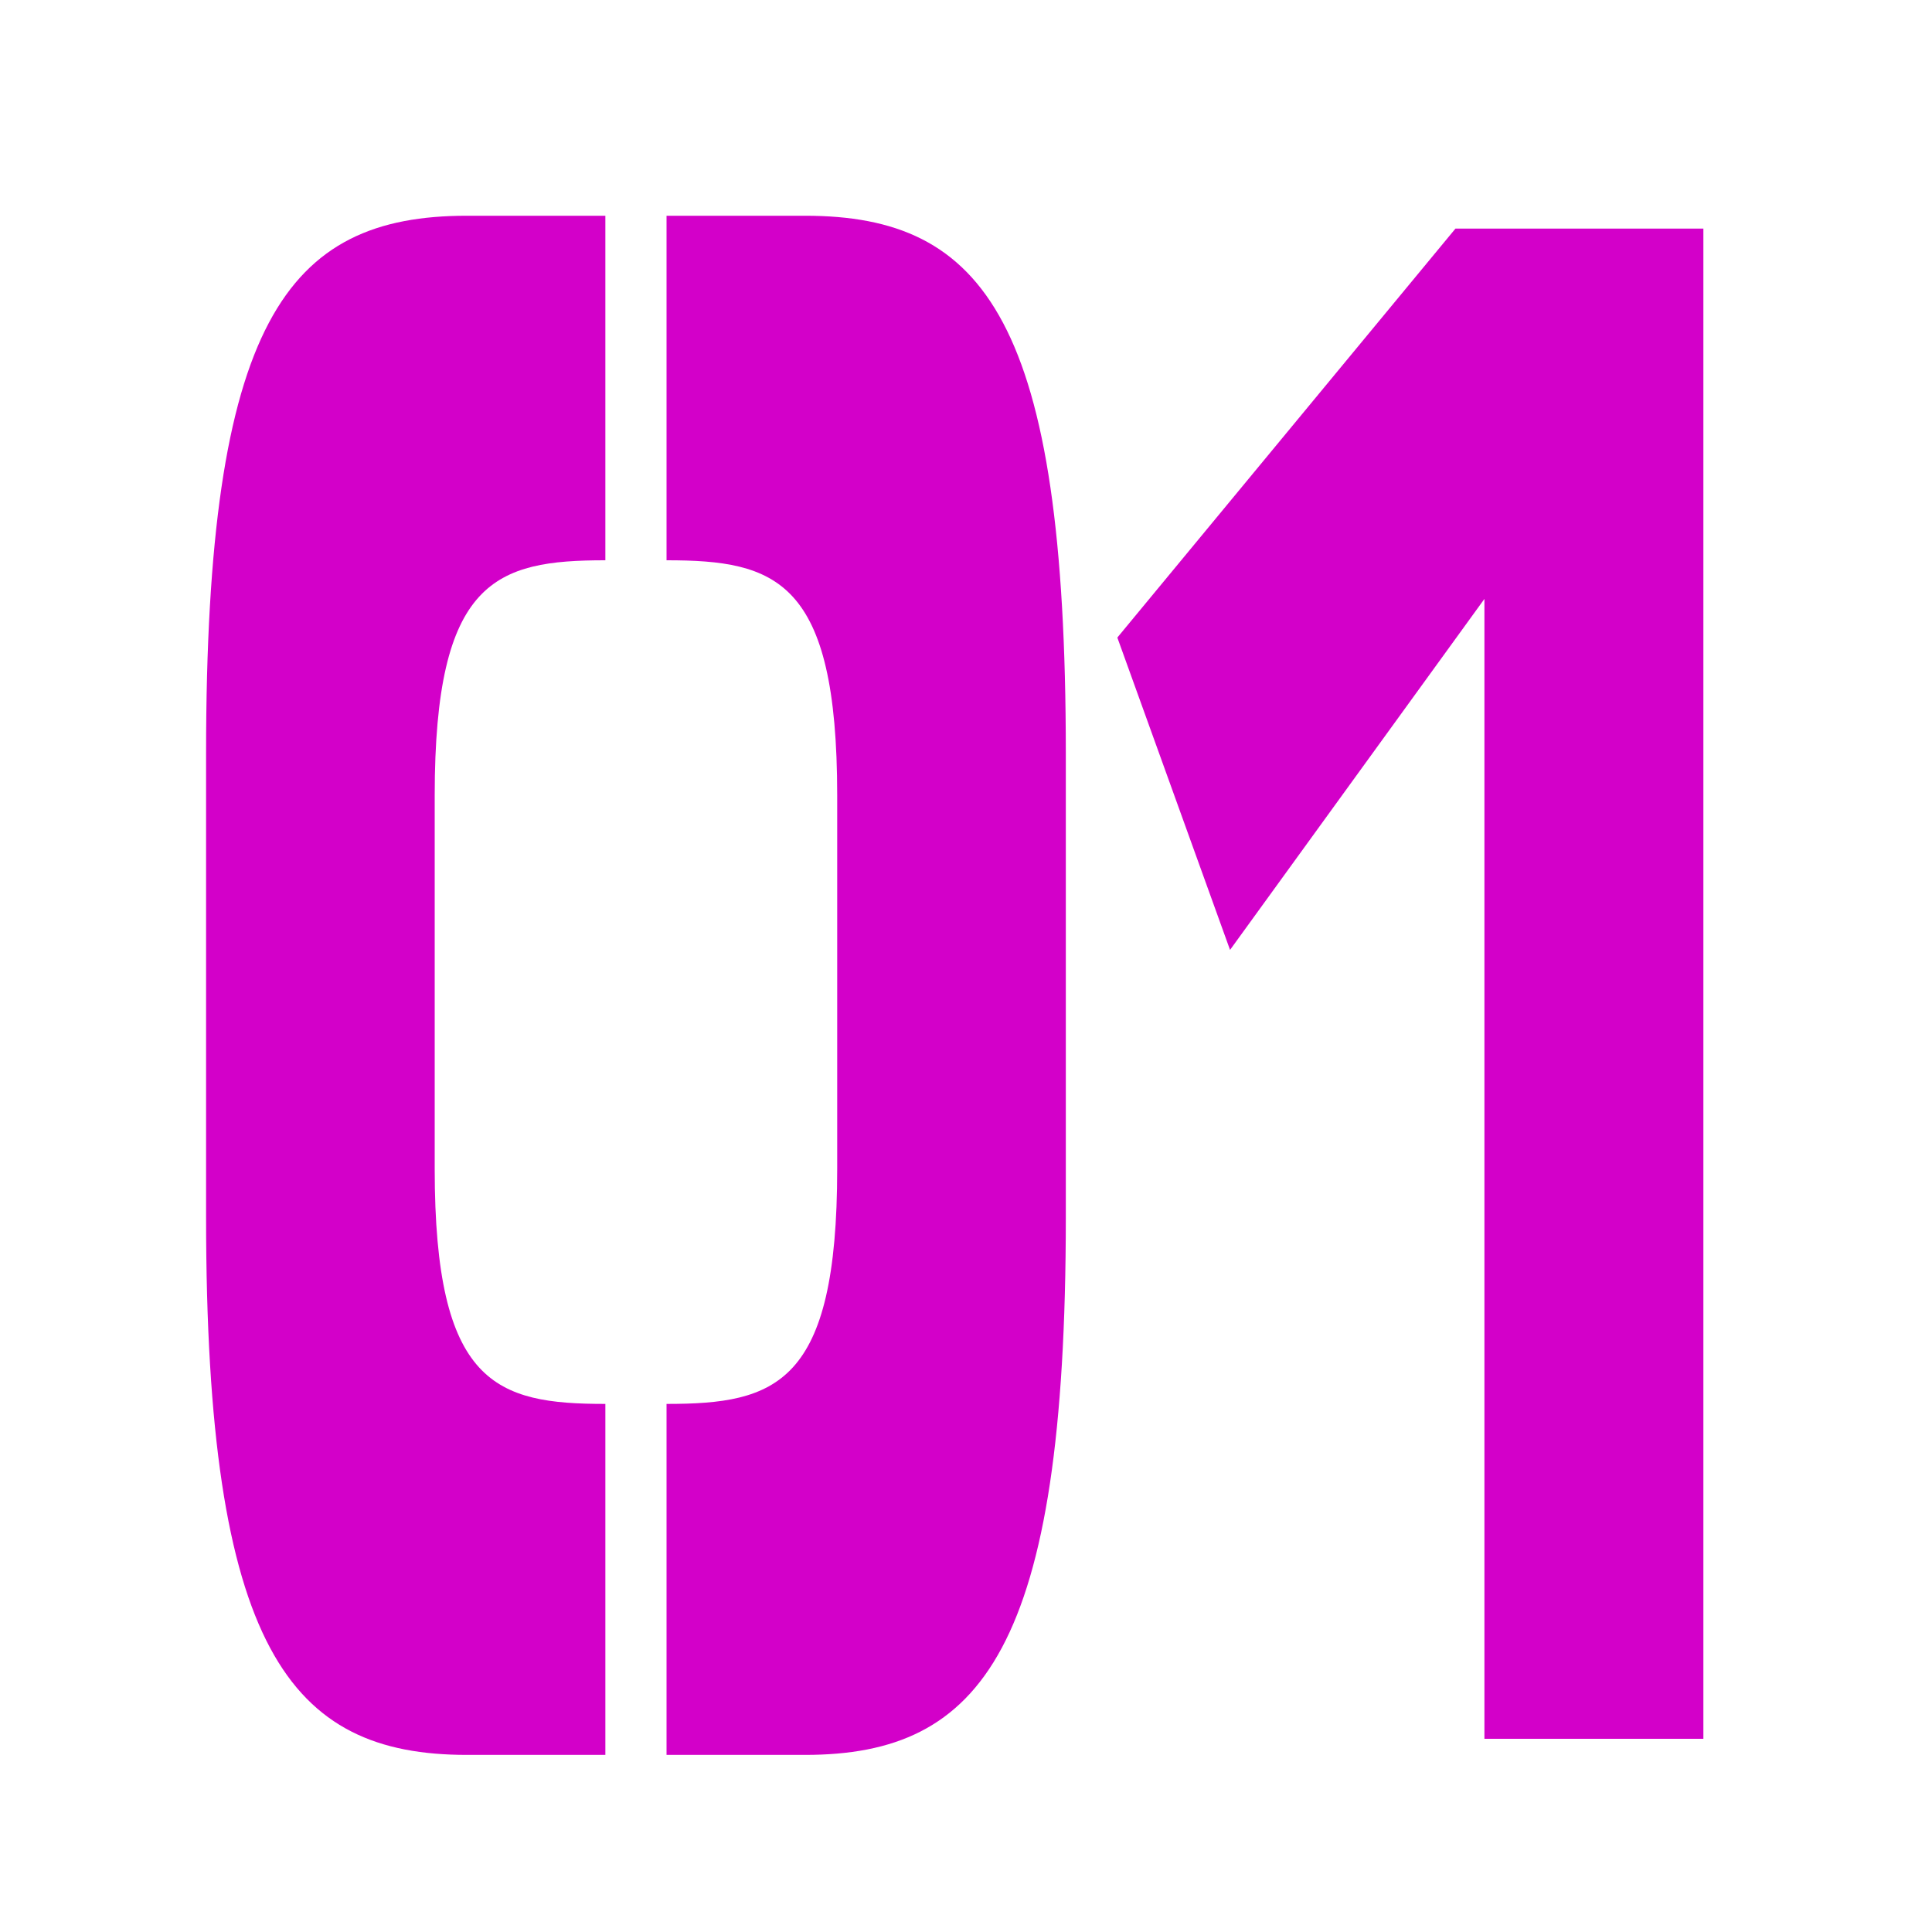 <?xml version="1.0" encoding="UTF-8"?>
<svg id="Print" xmlns="http://www.w3.org/2000/svg" width="60" height="60" version="1.1" viewBox="0 0 60 60">
  <!-- Generator: Adobe Illustrator 29.5.1, SVG Export Plug-In . SVG Version: 2.1.0 Build 141)  -->
  <defs>
    <style>
      .st0 {
        fill: #d300c9;
      }
    </style>
  </defs>
  <path class="st0" d="M33.1,37.8c0,13.4-2.6,16.7-8.1,16.7h-4.3v-10.9c3.4,0,5.3-.6,5.3-7.3v-11.6c0-6.7-1.9-7.3-5.3-7.3V6.7h4.3c5.6,0,8.1,3.3,8.1,16.7v14.5h0ZM6.4,37.8c0,13.4,2.6,16.7,8.1,16.7h4.3v-10.9c-3.4,0-5.3-.6-5.3-7.3v-11.6c0-6.7,1.9-7.3,5.3-7.3V6.7h-4.3c-5.6,0-8.1,3.3-8.1,16.7v14.5h0ZM34.7,19.8l3.5,9.7,7.9-10.9v35.4h6.8V7.1h-7.7l-10.5,12.7h0Z"/>
</svg>